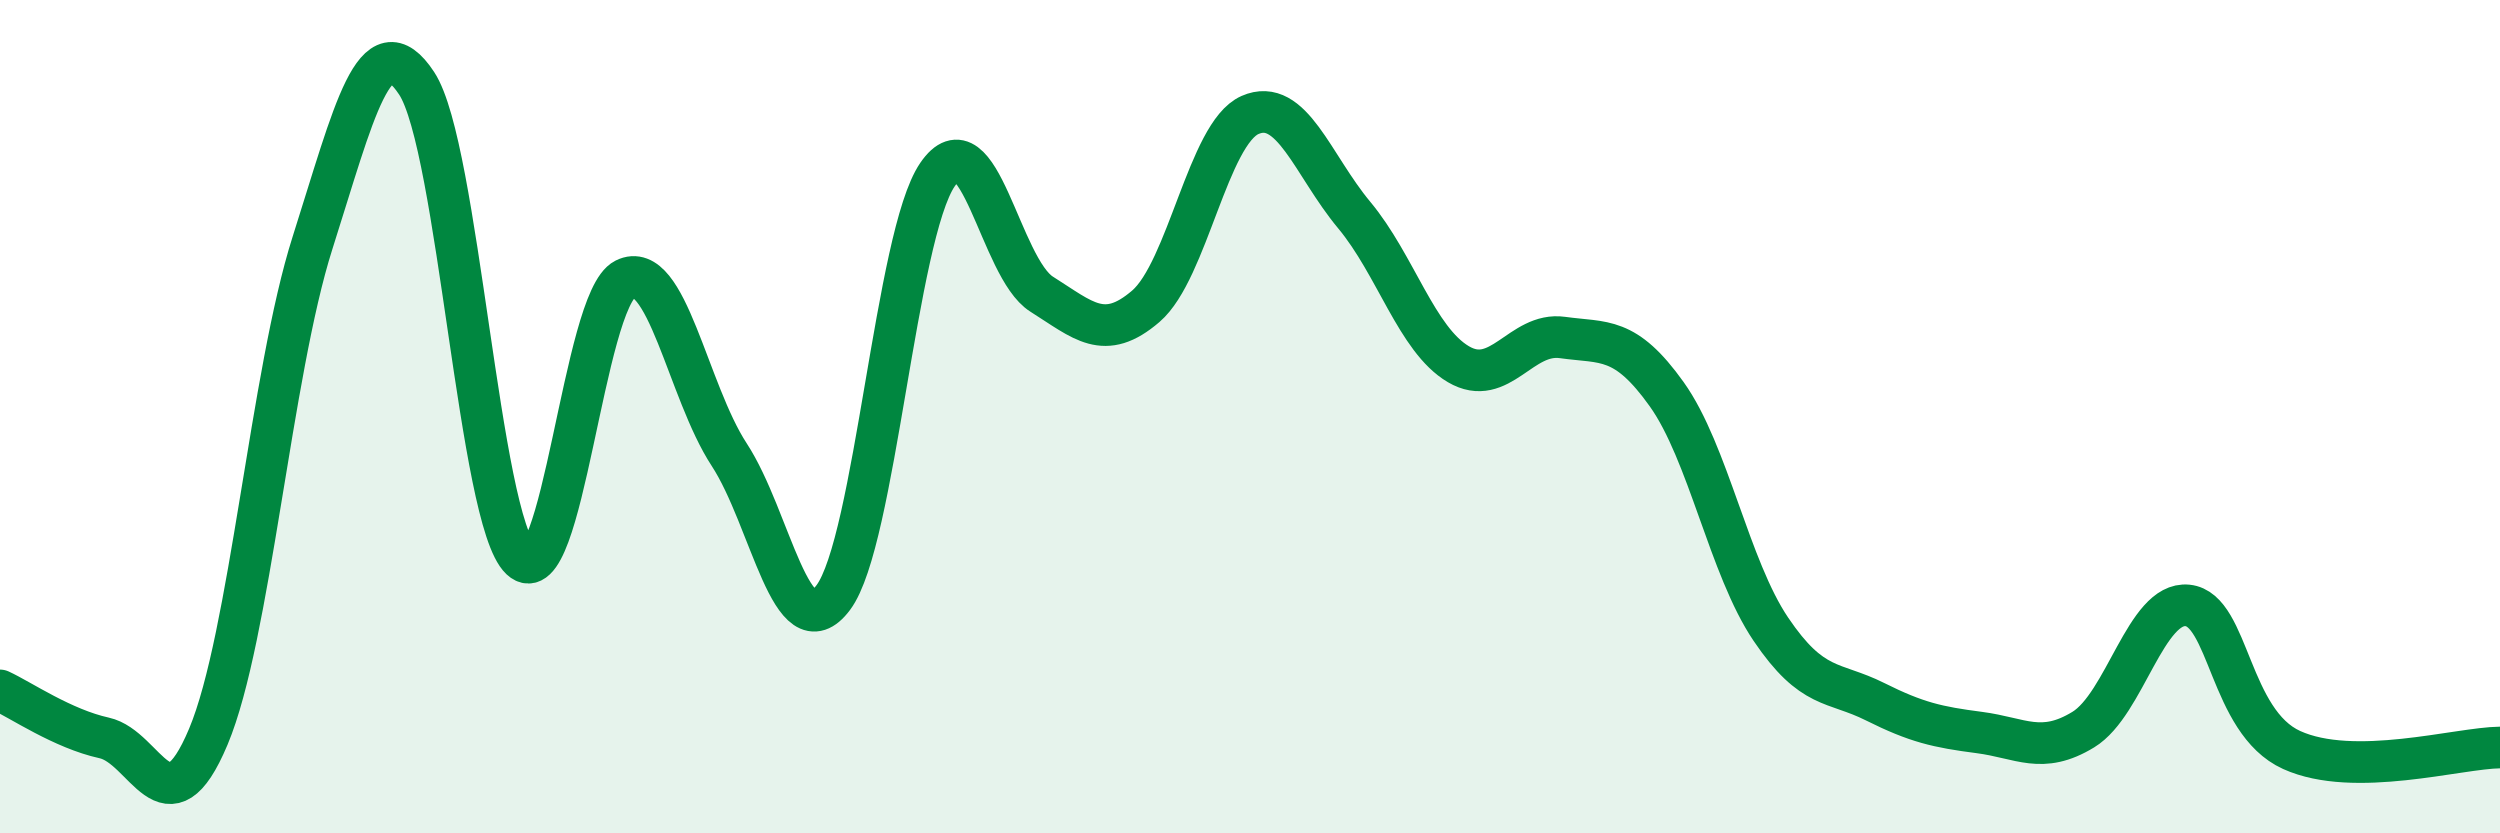 
    <svg width="60" height="20" viewBox="0 0 60 20" xmlns="http://www.w3.org/2000/svg">
      <path
        d="M 0,16.57 C 0.5,16.8 1.5,17.49 2.5,17.71 C 3.5,17.93 4,20.06 5,17.68 C 6,15.3 6.5,8.97 7.5,5.83 C 8.5,2.69 9,0.48 10,2 C 11,3.52 11.5,12.48 12.5,13.42 C 13.5,14.36 14,7.2 15,6.7 C 16,6.2 16.5,9.38 17.5,10.91 C 18.5,12.44 19,15.68 20,14.34 C 21,13 21.5,5.65 22.5,4.19 C 23.5,2.73 24,6.43 25,7.06 C 26,7.69 26.5,8.21 27.5,7.35 C 28.5,6.49 29,3.2 30,2.76 C 31,2.32 31.5,3.96 32.5,5.16 C 33.5,6.36 34,8.15 35,8.74 C 36,9.33 36.5,7.96 37.5,8.1 C 38.5,8.24 39,8.06 40,9.46 C 41,10.86 41.5,13.62 42.5,15.1 C 43.5,16.58 44,16.34 45,16.84 C 46,17.34 46.5,17.45 47.5,17.58 C 48.5,17.71 49,18.12 50,17.51 C 51,16.9 51.5,14.43 52.5,14.53 C 53.5,14.63 53.5,17.32 55,18 C 56.5,18.68 59,17.95 60,17.94L60 20L0 20Z"
        fill="#008740"
        opacity="0.1"
        stroke-linecap="round"
        stroke-linejoin="round"
      />
      <path
        d="M 0,16.57 C 0.5,16.8 1.5,17.49 2.5,17.71 C 3.5,17.93 4,20.06 5,17.68 C 6,15.3 6.5,8.97 7.5,5.83 C 8.5,2.69 9,0.48 10,2 C 11,3.52 11.5,12.48 12.5,13.42 C 13.5,14.36 14,7.2 15,6.7 C 16,6.2 16.5,9.38 17.5,10.91 C 18.5,12.44 19,15.68 20,14.34 C 21,13 21.5,5.65 22.5,4.19 C 23.5,2.73 24,6.43 25,7.06 C 26,7.69 26.5,8.21 27.5,7.35 C 28.5,6.49 29,3.2 30,2.76 C 31,2.32 31.5,3.96 32.5,5.16 C 33.5,6.36 34,8.15 35,8.74 C 36,9.33 36.5,7.96 37.5,8.1 C 38.5,8.24 39,8.06 40,9.46 C 41,10.86 41.5,13.62 42.5,15.1 C 43.5,16.58 44,16.34 45,16.84 C 46,17.34 46.5,17.45 47.5,17.58 C 48.5,17.71 49,18.12 50,17.51 C 51,16.9 51.5,14.43 52.5,14.53 C 53.5,14.63 53.5,17.32 55,18 C 56.5,18.68 59,17.95 60,17.94"
        stroke="#008740"
        stroke-width="1"
        fill="none"
        stroke-linecap="round"
        stroke-linejoin="round"
      />
    </svg>
  